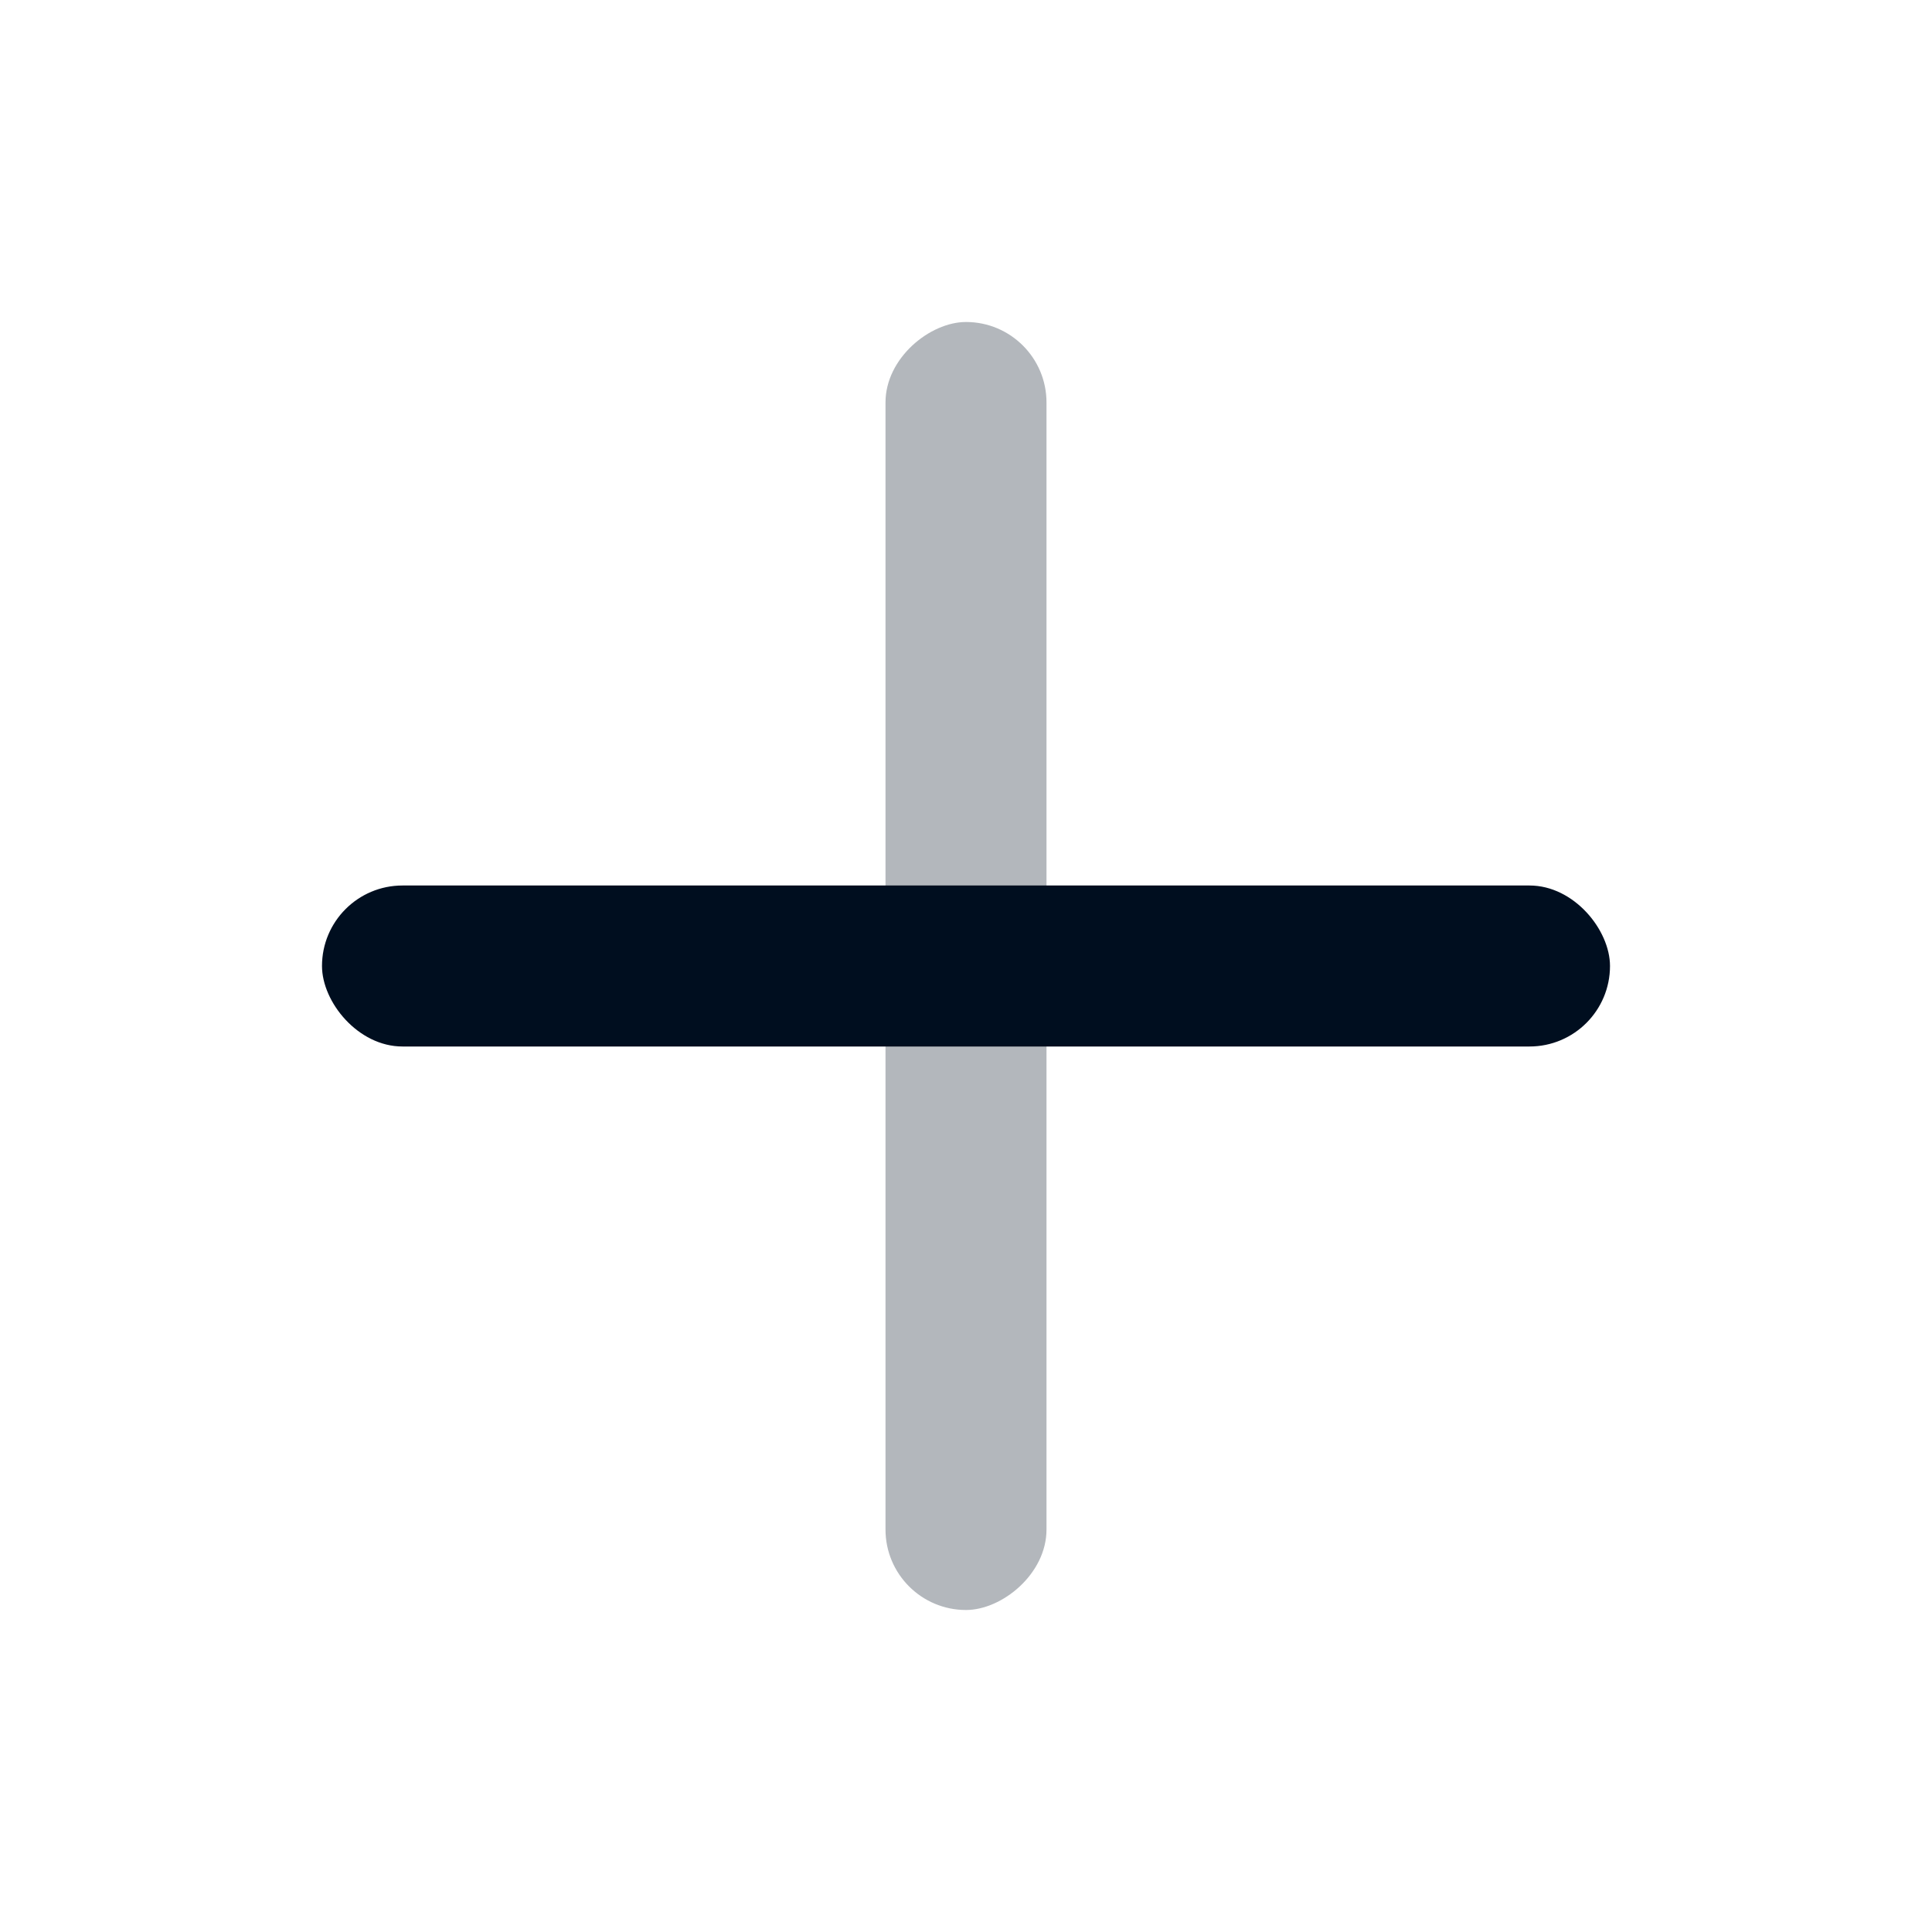 <svg width="30" height="30" viewBox="0 0 30 30" fill="none" xmlns="http://www.w3.org/2000/svg">
<rect x="5" y="13.75" width="20" height="2.5" rx="1.25" fill="#000E1F"/>
<rect opacity="0.3" x="16.25" y="5" width="20" height="2.5" rx="1.25" transform="rotate(90 16.25 5)" fill="#000E1F"/>
</svg>
